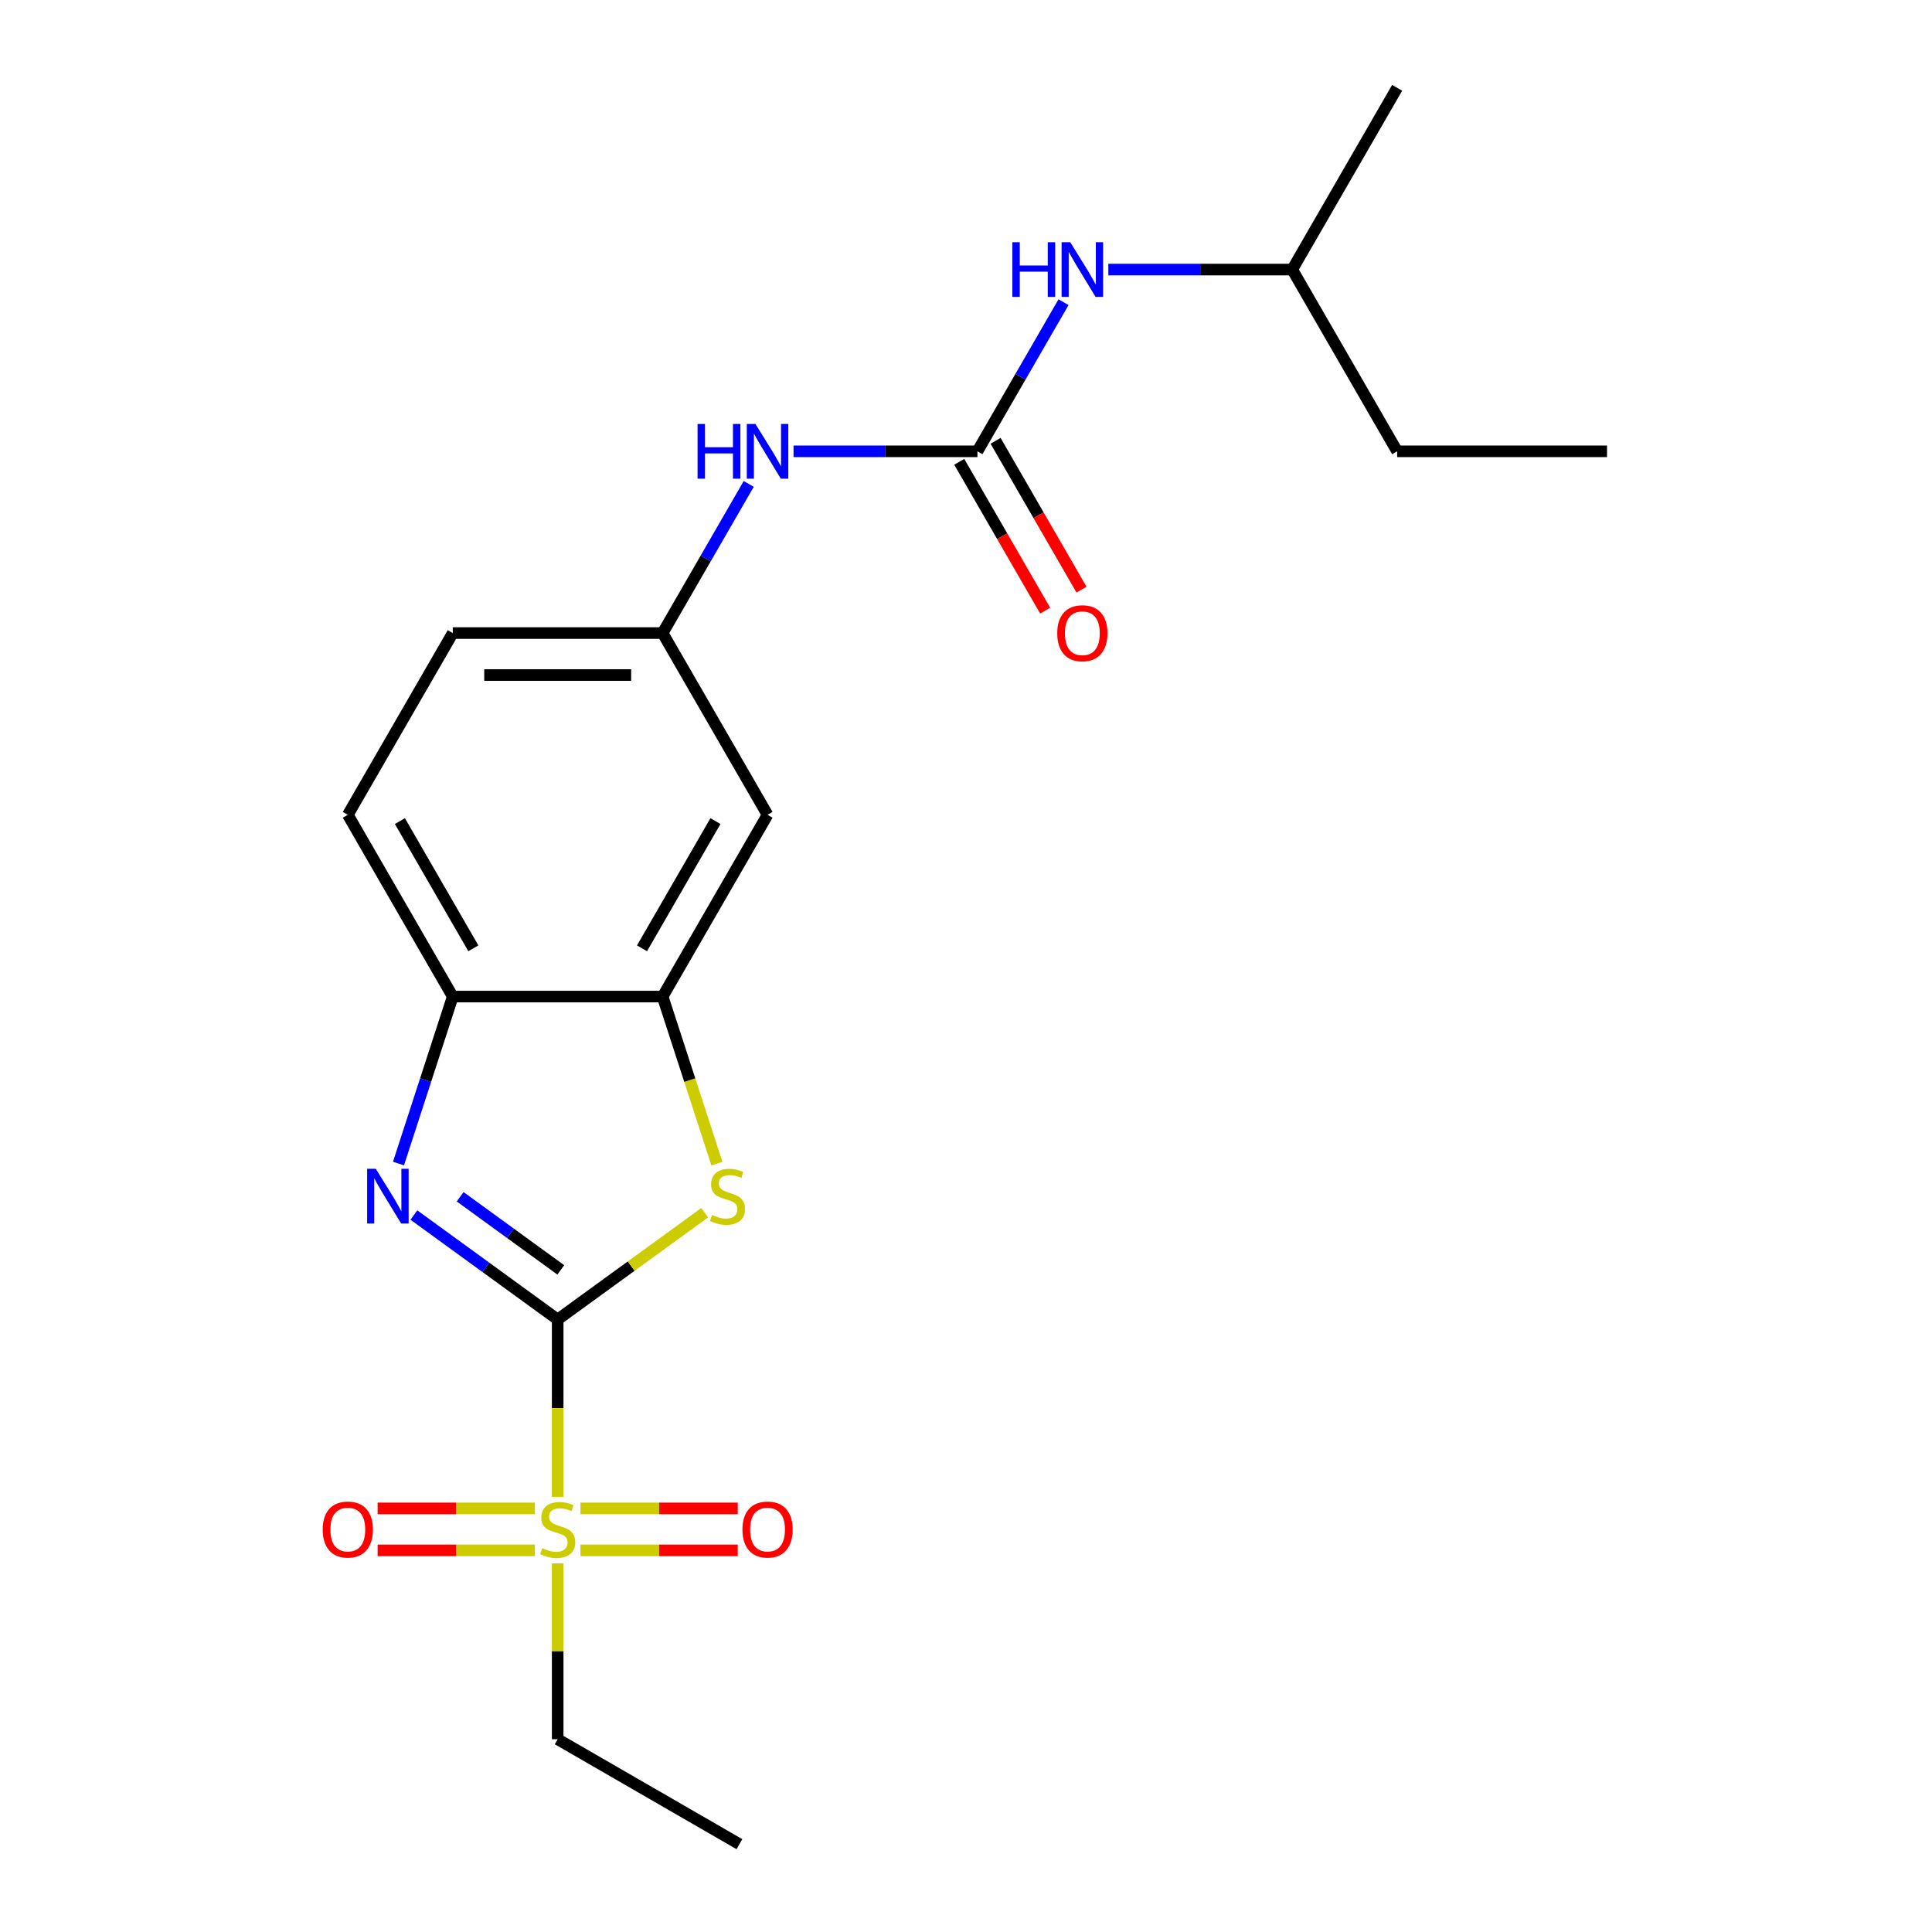 <?xml version='1.0' encoding='iso-8859-1'?>
<svg version='1.1' baseProfile='full'
              xmlns='http://www.w3.org/2000/svg'
                      xmlns:rdkit='http://www.rdkit.org/xml'
                      xmlns:xlink='http://www.w3.org/1999/xlink'
                  xml:space='preserve'
width='1000px' height='1000px' viewBox='0 0 1000 1000'>
<!-- END OF HEADER -->
<rect style='opacity:1.0;fill:#FFFFFF;stroke:none' width='1000' height='1000' x='0' y='0'> </rect>
<path class='bond-0' d='M 288.656,682.979 L 288.656,728.875' style='fill:none;fill-rule:evenodd;stroke:#000000;stroke-width:6px;stroke-linecap:butt;stroke-linejoin:miter;stroke-opacity:1' />
<path class='bond-0' d='M 288.656,728.875 L 288.656,774.77' style='fill:none;fill-rule:evenodd;stroke:#CCCC00;stroke-width:6px;stroke-linecap:butt;stroke-linejoin:miter;stroke-opacity:1' />
<path class='bond-1' d='M 288.656,682.979 L 251.444,655.943' style='fill:none;fill-rule:evenodd;stroke:#000000;stroke-width:6px;stroke-linecap:butt;stroke-linejoin:miter;stroke-opacity:1' />
<path class='bond-1' d='M 251.444,655.943 L 214.231,628.907' style='fill:none;fill-rule:evenodd;stroke:#0000FF;stroke-width:6px;stroke-linecap:butt;stroke-linejoin:miter;stroke-opacity:1' />
<path class='bond-1' d='M 290.262,657.292 L 264.214,638.367' style='fill:none;fill-rule:evenodd;stroke:#000000;stroke-width:6px;stroke-linecap:butt;stroke-linejoin:miter;stroke-opacity:1' />
<path class='bond-1' d='M 264.214,638.367 L 238.165,619.441' style='fill:none;fill-rule:evenodd;stroke:#0000FF;stroke-width:6px;stroke-linecap:butt;stroke-linejoin:miter;stroke-opacity:1' />
<path class='bond-2' d='M 288.656,682.979 L 326.699,655.34' style='fill:none;fill-rule:evenodd;stroke:#000000;stroke-width:6px;stroke-linecap:butt;stroke-linejoin:miter;stroke-opacity:1' />
<path class='bond-2' d='M 326.699,655.34 L 364.741,627.701' style='fill:none;fill-rule:evenodd;stroke:#CCCC00;stroke-width:6px;stroke-linecap:butt;stroke-linejoin:miter;stroke-opacity:1' />
<path class='bond-9' d='M 300.452,802.469 L 341.157,802.469' style='fill:none;fill-rule:evenodd;stroke:#CCCC00;stroke-width:6px;stroke-linecap:butt;stroke-linejoin:miter;stroke-opacity:1' />
<path class='bond-9' d='M 341.157,802.469 L 381.862,802.469' style='fill:none;fill-rule:evenodd;stroke:#FF0000;stroke-width:6px;stroke-linecap:butt;stroke-linejoin:miter;stroke-opacity:1' />
<path class='bond-9' d='M 300.452,780.743 L 341.157,780.743' style='fill:none;fill-rule:evenodd;stroke:#CCCC00;stroke-width:6px;stroke-linecap:butt;stroke-linejoin:miter;stroke-opacity:1' />
<path class='bond-9' d='M 341.157,780.743 L 381.862,780.743' style='fill:none;fill-rule:evenodd;stroke:#FF0000;stroke-width:6px;stroke-linecap:butt;stroke-linejoin:miter;stroke-opacity:1' />
<path class='bond-10' d='M 276.861,780.743 L 236.156,780.743' style='fill:none;fill-rule:evenodd;stroke:#CCCC00;stroke-width:6px;stroke-linecap:butt;stroke-linejoin:miter;stroke-opacity:1' />
<path class='bond-10' d='M 236.156,780.743 L 195.451,780.743' style='fill:none;fill-rule:evenodd;stroke:#FF0000;stroke-width:6px;stroke-linecap:butt;stroke-linejoin:miter;stroke-opacity:1' />
<path class='bond-10' d='M 276.861,802.469 L 236.156,802.469' style='fill:none;fill-rule:evenodd;stroke:#CCCC00;stroke-width:6px;stroke-linecap:butt;stroke-linejoin:miter;stroke-opacity:1' />
<path class='bond-10' d='M 236.156,802.469 L 195.451,802.469' style='fill:none;fill-rule:evenodd;stroke:#FF0000;stroke-width:6px;stroke-linecap:butt;stroke-linejoin:miter;stroke-opacity:1' />
<path class='bond-14' d='M 288.656,809.202 L 288.656,854.717' style='fill:none;fill-rule:evenodd;stroke:#CCCC00;stroke-width:6px;stroke-linecap:butt;stroke-linejoin:miter;stroke-opacity:1' />
<path class='bond-14' d='M 288.656,854.717 L 288.656,900.232' style='fill:none;fill-rule:evenodd;stroke:#000000;stroke-width:6px;stroke-linecap:butt;stroke-linejoin:miter;stroke-opacity:1' />
<path class='bond-5' d='M 206.259,602.255 L 220.301,559.038' style='fill:none;fill-rule:evenodd;stroke:#0000FF;stroke-width:6px;stroke-linecap:butt;stroke-linejoin:miter;stroke-opacity:1' />
<path class='bond-5' d='M 220.301,559.038 L 234.343,515.821' style='fill:none;fill-rule:evenodd;stroke:#000000;stroke-width:6px;stroke-linecap:butt;stroke-linejoin:miter;stroke-opacity:1' />
<path class='bond-3' d='M 371.067,602.295 L 357.018,559.058' style='fill:none;fill-rule:evenodd;stroke:#CCCC00;stroke-width:6px;stroke-linecap:butt;stroke-linejoin:miter;stroke-opacity:1' />
<path class='bond-3' d='M 357.018,559.058 L 342.969,515.821' style='fill:none;fill-rule:evenodd;stroke:#000000;stroke-width:6px;stroke-linecap:butt;stroke-linejoin:miter;stroke-opacity:1' />
<path class='bond-6' d='M 342.969,515.821 L 397.283,421.747' style='fill:none;fill-rule:evenodd;stroke:#000000;stroke-width:6px;stroke-linecap:butt;stroke-linejoin:miter;stroke-opacity:1' />
<path class='bond-6' d='M 332.302,490.847 L 370.321,424.996' style='fill:none;fill-rule:evenodd;stroke:#000000;stroke-width:6px;stroke-linecap:butt;stroke-linejoin:miter;stroke-opacity:1' />
<path class='bond-21' d='M 342.969,515.821 L 234.343,515.821' style='fill:none;fill-rule:evenodd;stroke:#000000;stroke-width:6px;stroke-linecap:butt;stroke-linejoin:miter;stroke-opacity:1' />
<path class='bond-4' d='M 505.909,233.601 L 458.324,233.601' style='fill:none;fill-rule:evenodd;stroke:#000000;stroke-width:6px;stroke-linecap:butt;stroke-linejoin:miter;stroke-opacity:1' />
<path class='bond-4' d='M 458.324,233.601 L 410.738,233.601' style='fill:none;fill-rule:evenodd;stroke:#0000FF;stroke-width:6px;stroke-linecap:butt;stroke-linejoin:miter;stroke-opacity:1' />
<path class='bond-8' d='M 505.909,233.601 L 528.194,195.002' style='fill:none;fill-rule:evenodd;stroke:#000000;stroke-width:6px;stroke-linecap:butt;stroke-linejoin:miter;stroke-opacity:1' />
<path class='bond-8' d='M 528.194,195.002 L 550.479,156.403' style='fill:none;fill-rule:evenodd;stroke:#0000FF;stroke-width:6px;stroke-linecap:butt;stroke-linejoin:miter;stroke-opacity:1' />
<path class='bond-12' d='M 496.502,239.032 L 518.741,277.551' style='fill:none;fill-rule:evenodd;stroke:#000000;stroke-width:6px;stroke-linecap:butt;stroke-linejoin:miter;stroke-opacity:1' />
<path class='bond-12' d='M 518.741,277.551 L 540.979,316.07' style='fill:none;fill-rule:evenodd;stroke:#FF0000;stroke-width:6px;stroke-linecap:butt;stroke-linejoin:miter;stroke-opacity:1' />
<path class='bond-12' d='M 515.316,228.17 L 537.555,266.688' style='fill:none;fill-rule:evenodd;stroke:#000000;stroke-width:6px;stroke-linecap:butt;stroke-linejoin:miter;stroke-opacity:1' />
<path class='bond-12' d='M 537.555,266.688 L 559.794,305.207' style='fill:none;fill-rule:evenodd;stroke:#FF0000;stroke-width:6px;stroke-linecap:butt;stroke-linejoin:miter;stroke-opacity:1' />
<path class='bond-13' d='M 234.343,515.821 L 180.03,421.747' style='fill:none;fill-rule:evenodd;stroke:#000000;stroke-width:6px;stroke-linecap:butt;stroke-linejoin:miter;stroke-opacity:1' />
<path class='bond-13' d='M 245.011,490.847 L 206.992,424.996' style='fill:none;fill-rule:evenodd;stroke:#000000;stroke-width:6px;stroke-linecap:butt;stroke-linejoin:miter;stroke-opacity:1' />
<path class='bond-11' d='M 397.283,421.747 L 342.969,327.674' style='fill:none;fill-rule:evenodd;stroke:#000000;stroke-width:6px;stroke-linecap:butt;stroke-linejoin:miter;stroke-opacity:1' />
<path class='bond-7' d='M 387.54,250.477 L 365.255,289.075' style='fill:none;fill-rule:evenodd;stroke:#0000FF;stroke-width:6px;stroke-linecap:butt;stroke-linejoin:miter;stroke-opacity:1' />
<path class='bond-7' d='M 365.255,289.075 L 342.969,327.674' style='fill:none;fill-rule:evenodd;stroke:#000000;stroke-width:6px;stroke-linecap:butt;stroke-linejoin:miter;stroke-opacity:1' />
<path class='bond-16' d='M 573.678,139.528 L 621.263,139.528' style='fill:none;fill-rule:evenodd;stroke:#0000FF;stroke-width:6px;stroke-linecap:butt;stroke-linejoin:miter;stroke-opacity:1' />
<path class='bond-16' d='M 621.263,139.528 L 668.849,139.528' style='fill:none;fill-rule:evenodd;stroke:#000000;stroke-width:6px;stroke-linecap:butt;stroke-linejoin:miter;stroke-opacity:1' />
<path class='bond-22' d='M 342.969,327.674 L 234.343,327.674' style='fill:none;fill-rule:evenodd;stroke:#000000;stroke-width:6px;stroke-linecap:butt;stroke-linejoin:miter;stroke-opacity:1' />
<path class='bond-22' d='M 326.676,349.399 L 250.637,349.399' style='fill:none;fill-rule:evenodd;stroke:#000000;stroke-width:6px;stroke-linecap:butt;stroke-linejoin:miter;stroke-opacity:1' />
<path class='bond-15' d='M 180.03,421.747 L 234.343,327.674' style='fill:none;fill-rule:evenodd;stroke:#000000;stroke-width:6px;stroke-linecap:butt;stroke-linejoin:miter;stroke-opacity:1' />
<path class='bond-18' d='M 288.656,900.232 L 382.73,954.545' style='fill:none;fill-rule:evenodd;stroke:#000000;stroke-width:6px;stroke-linecap:butt;stroke-linejoin:miter;stroke-opacity:1' />
<path class='bond-17' d='M 668.849,139.528 L 723.162,233.601' style='fill:none;fill-rule:evenodd;stroke:#000000;stroke-width:6px;stroke-linecap:butt;stroke-linejoin:miter;stroke-opacity:1' />
<path class='bond-19' d='M 668.849,139.528 L 723.162,45.455' style='fill:none;fill-rule:evenodd;stroke:#000000;stroke-width:6px;stroke-linecap:butt;stroke-linejoin:miter;stroke-opacity:1' />
<path class='bond-20' d='M 723.162,233.601 L 831.788,233.601' style='fill:none;fill-rule:evenodd;stroke:#000000;stroke-width:6px;stroke-linecap:butt;stroke-linejoin:miter;stroke-opacity:1' />
<path  class='atom-1' d='M 280.656 801.326
Q 280.976 801.446, 282.296 802.006
Q 283.616 802.566, 285.056 802.926
Q 286.536 803.246, 287.976 803.246
Q 290.656 803.246, 292.216 801.966
Q 293.776 800.646, 293.776 798.366
Q 293.776 796.806, 292.976 795.846
Q 292.216 794.886, 291.016 794.366
Q 289.816 793.846, 287.816 793.246
Q 285.296 792.486, 283.776 791.766
Q 282.296 791.046, 281.216 789.526
Q 280.176 788.006, 280.176 785.446
Q 280.176 781.886, 282.576 779.686
Q 285.016 777.486, 289.816 777.486
Q 293.096 777.486, 296.816 779.046
L 295.896 782.126
Q 292.496 780.726, 289.936 780.726
Q 287.176 780.726, 285.656 781.886
Q 284.136 783.006, 284.176 784.966
Q 284.176 786.486, 284.936 787.406
Q 285.736 788.326, 286.856 788.846
Q 288.016 789.366, 289.936 789.966
Q 292.496 790.766, 294.016 791.566
Q 295.536 792.366, 296.616 794.006
Q 297.736 795.606, 297.736 798.366
Q 297.736 802.286, 295.096 804.406
Q 292.496 806.486, 288.136 806.486
Q 285.616 806.486, 283.696 805.926
Q 281.816 805.406, 279.576 804.486
L 280.656 801.326
' fill='#CCCC00'/>
<path  class='atom-2' d='M 194.516 604.97
L 203.796 619.97
Q 204.716 621.45, 206.196 624.13
Q 207.676 626.81, 207.756 626.97
L 207.756 604.97
L 211.516 604.97
L 211.516 633.29
L 207.636 633.29
L 197.676 616.89
Q 196.516 614.97, 195.276 612.77
Q 194.076 610.57, 193.716 609.89
L 193.716 633.29
L 190.036 633.29
L 190.036 604.97
L 194.516 604.97
' fill='#0000FF'/>
<path  class='atom-3' d='M 368.537 628.85
Q 368.857 628.97, 370.177 629.53
Q 371.497 630.09, 372.937 630.45
Q 374.417 630.77, 375.857 630.77
Q 378.537 630.77, 380.097 629.49
Q 381.657 628.17, 381.657 625.89
Q 381.657 624.33, 380.857 623.37
Q 380.097 622.41, 378.897 621.89
Q 377.697 621.37, 375.697 620.77
Q 373.177 620.01, 371.657 619.29
Q 370.177 618.57, 369.097 617.05
Q 368.057 615.53, 368.057 612.97
Q 368.057 609.41, 370.457 607.21
Q 372.897 605.01, 377.697 605.01
Q 380.977 605.01, 384.697 606.57
L 383.777 609.65
Q 380.377 608.25, 377.817 608.25
Q 375.057 608.25, 373.537 609.41
Q 372.017 610.53, 372.057 612.49
Q 372.057 614.01, 372.817 614.93
Q 373.617 615.85, 374.737 616.37
Q 375.897 616.89, 377.817 617.49
Q 380.377 618.29, 381.897 619.09
Q 383.417 619.89, 384.497 621.53
Q 385.617 623.13, 385.617 625.89
Q 385.617 629.81, 382.977 631.93
Q 380.377 634.01, 376.017 634.01
Q 373.497 634.01, 371.577 633.45
Q 369.697 632.93, 367.457 632.01
L 368.537 628.85
' fill='#CCCC00'/>
<path  class='atom-8' d='M 361.063 219.441
L 364.903 219.441
L 364.903 231.481
L 379.383 231.481
L 379.383 219.441
L 383.223 219.441
L 383.223 247.761
L 379.383 247.761
L 379.383 234.681
L 364.903 234.681
L 364.903 247.761
L 361.063 247.761
L 361.063 219.441
' fill='#0000FF'/>
<path  class='atom-8' d='M 391.023 219.441
L 400.303 234.441
Q 401.223 235.921, 402.703 238.601
Q 404.183 241.281, 404.263 241.441
L 404.263 219.441
L 408.023 219.441
L 408.023 247.761
L 404.143 247.761
L 394.183 231.361
Q 393.023 229.441, 391.783 227.241
Q 390.583 225.041, 390.223 224.361
L 390.223 247.761
L 386.543 247.761
L 386.543 219.441
L 391.023 219.441
' fill='#0000FF'/>
<path  class='atom-9' d='M 524.002 125.368
L 527.842 125.368
L 527.842 137.408
L 542.322 137.408
L 542.322 125.368
L 546.162 125.368
L 546.162 153.688
L 542.322 153.688
L 542.322 140.608
L 527.842 140.608
L 527.842 153.688
L 524.002 153.688
L 524.002 125.368
' fill='#0000FF'/>
<path  class='atom-9' d='M 553.962 125.368
L 563.242 140.368
Q 564.162 141.848, 565.642 144.528
Q 567.122 147.208, 567.202 147.368
L 567.202 125.368
L 570.962 125.368
L 570.962 153.688
L 567.082 153.688
L 557.122 137.288
Q 555.962 135.368, 554.722 133.168
Q 553.522 130.968, 553.162 130.288
L 553.162 153.688
L 549.482 153.688
L 549.482 125.368
L 553.962 125.368
' fill='#0000FF'/>
<path  class='atom-10' d='M 384.283 791.686
Q 384.283 784.886, 387.643 781.086
Q 391.003 777.286, 397.283 777.286
Q 403.563 777.286, 406.923 781.086
Q 410.283 784.886, 410.283 791.686
Q 410.283 798.566, 406.883 802.486
Q 403.483 806.366, 397.283 806.366
Q 391.043 806.366, 387.643 802.486
Q 384.283 798.606, 384.283 791.686
M 397.283 803.166
Q 401.603 803.166, 403.923 800.286
Q 406.283 797.366, 406.283 791.686
Q 406.283 786.126, 403.923 783.326
Q 401.603 780.486, 397.283 780.486
Q 392.963 780.486, 390.603 783.286
Q 388.283 786.086, 388.283 791.686
Q 388.283 797.406, 390.603 800.286
Q 392.963 803.166, 397.283 803.166
' fill='#FF0000'/>
<path  class='atom-11' d='M 167.03 791.686
Q 167.03 784.886, 170.39 781.086
Q 173.75 777.286, 180.03 777.286
Q 186.31 777.286, 189.67 781.086
Q 193.03 784.886, 193.03 791.686
Q 193.03 798.566, 189.63 802.486
Q 186.23 806.366, 180.03 806.366
Q 173.79 806.366, 170.39 802.486
Q 167.03 798.606, 167.03 791.686
M 180.03 803.166
Q 184.35 803.166, 186.67 800.286
Q 189.03 797.366, 189.03 791.686
Q 189.03 786.126, 186.67 783.326
Q 184.35 780.486, 180.03 780.486
Q 175.71 780.486, 173.35 783.286
Q 171.03 786.086, 171.03 791.686
Q 171.03 797.406, 173.35 800.286
Q 175.71 803.166, 180.03 803.166
' fill='#FF0000'/>
<path  class='atom-13' d='M 547.222 327.754
Q 547.222 320.954, 550.582 317.154
Q 553.942 313.354, 560.222 313.354
Q 566.502 313.354, 569.862 317.154
Q 573.222 320.954, 573.222 327.754
Q 573.222 334.634, 569.822 338.554
Q 566.422 342.434, 560.222 342.434
Q 553.982 342.434, 550.582 338.554
Q 547.222 334.674, 547.222 327.754
M 560.222 339.234
Q 564.542 339.234, 566.862 336.354
Q 569.222 333.434, 569.222 327.754
Q 569.222 322.194, 566.862 319.394
Q 564.542 316.554, 560.222 316.554
Q 555.902 316.554, 553.542 319.354
Q 551.222 322.154, 551.222 327.754
Q 551.222 333.474, 553.542 336.354
Q 555.902 339.234, 560.222 339.234
' fill='#FF0000'/>
</svg>
